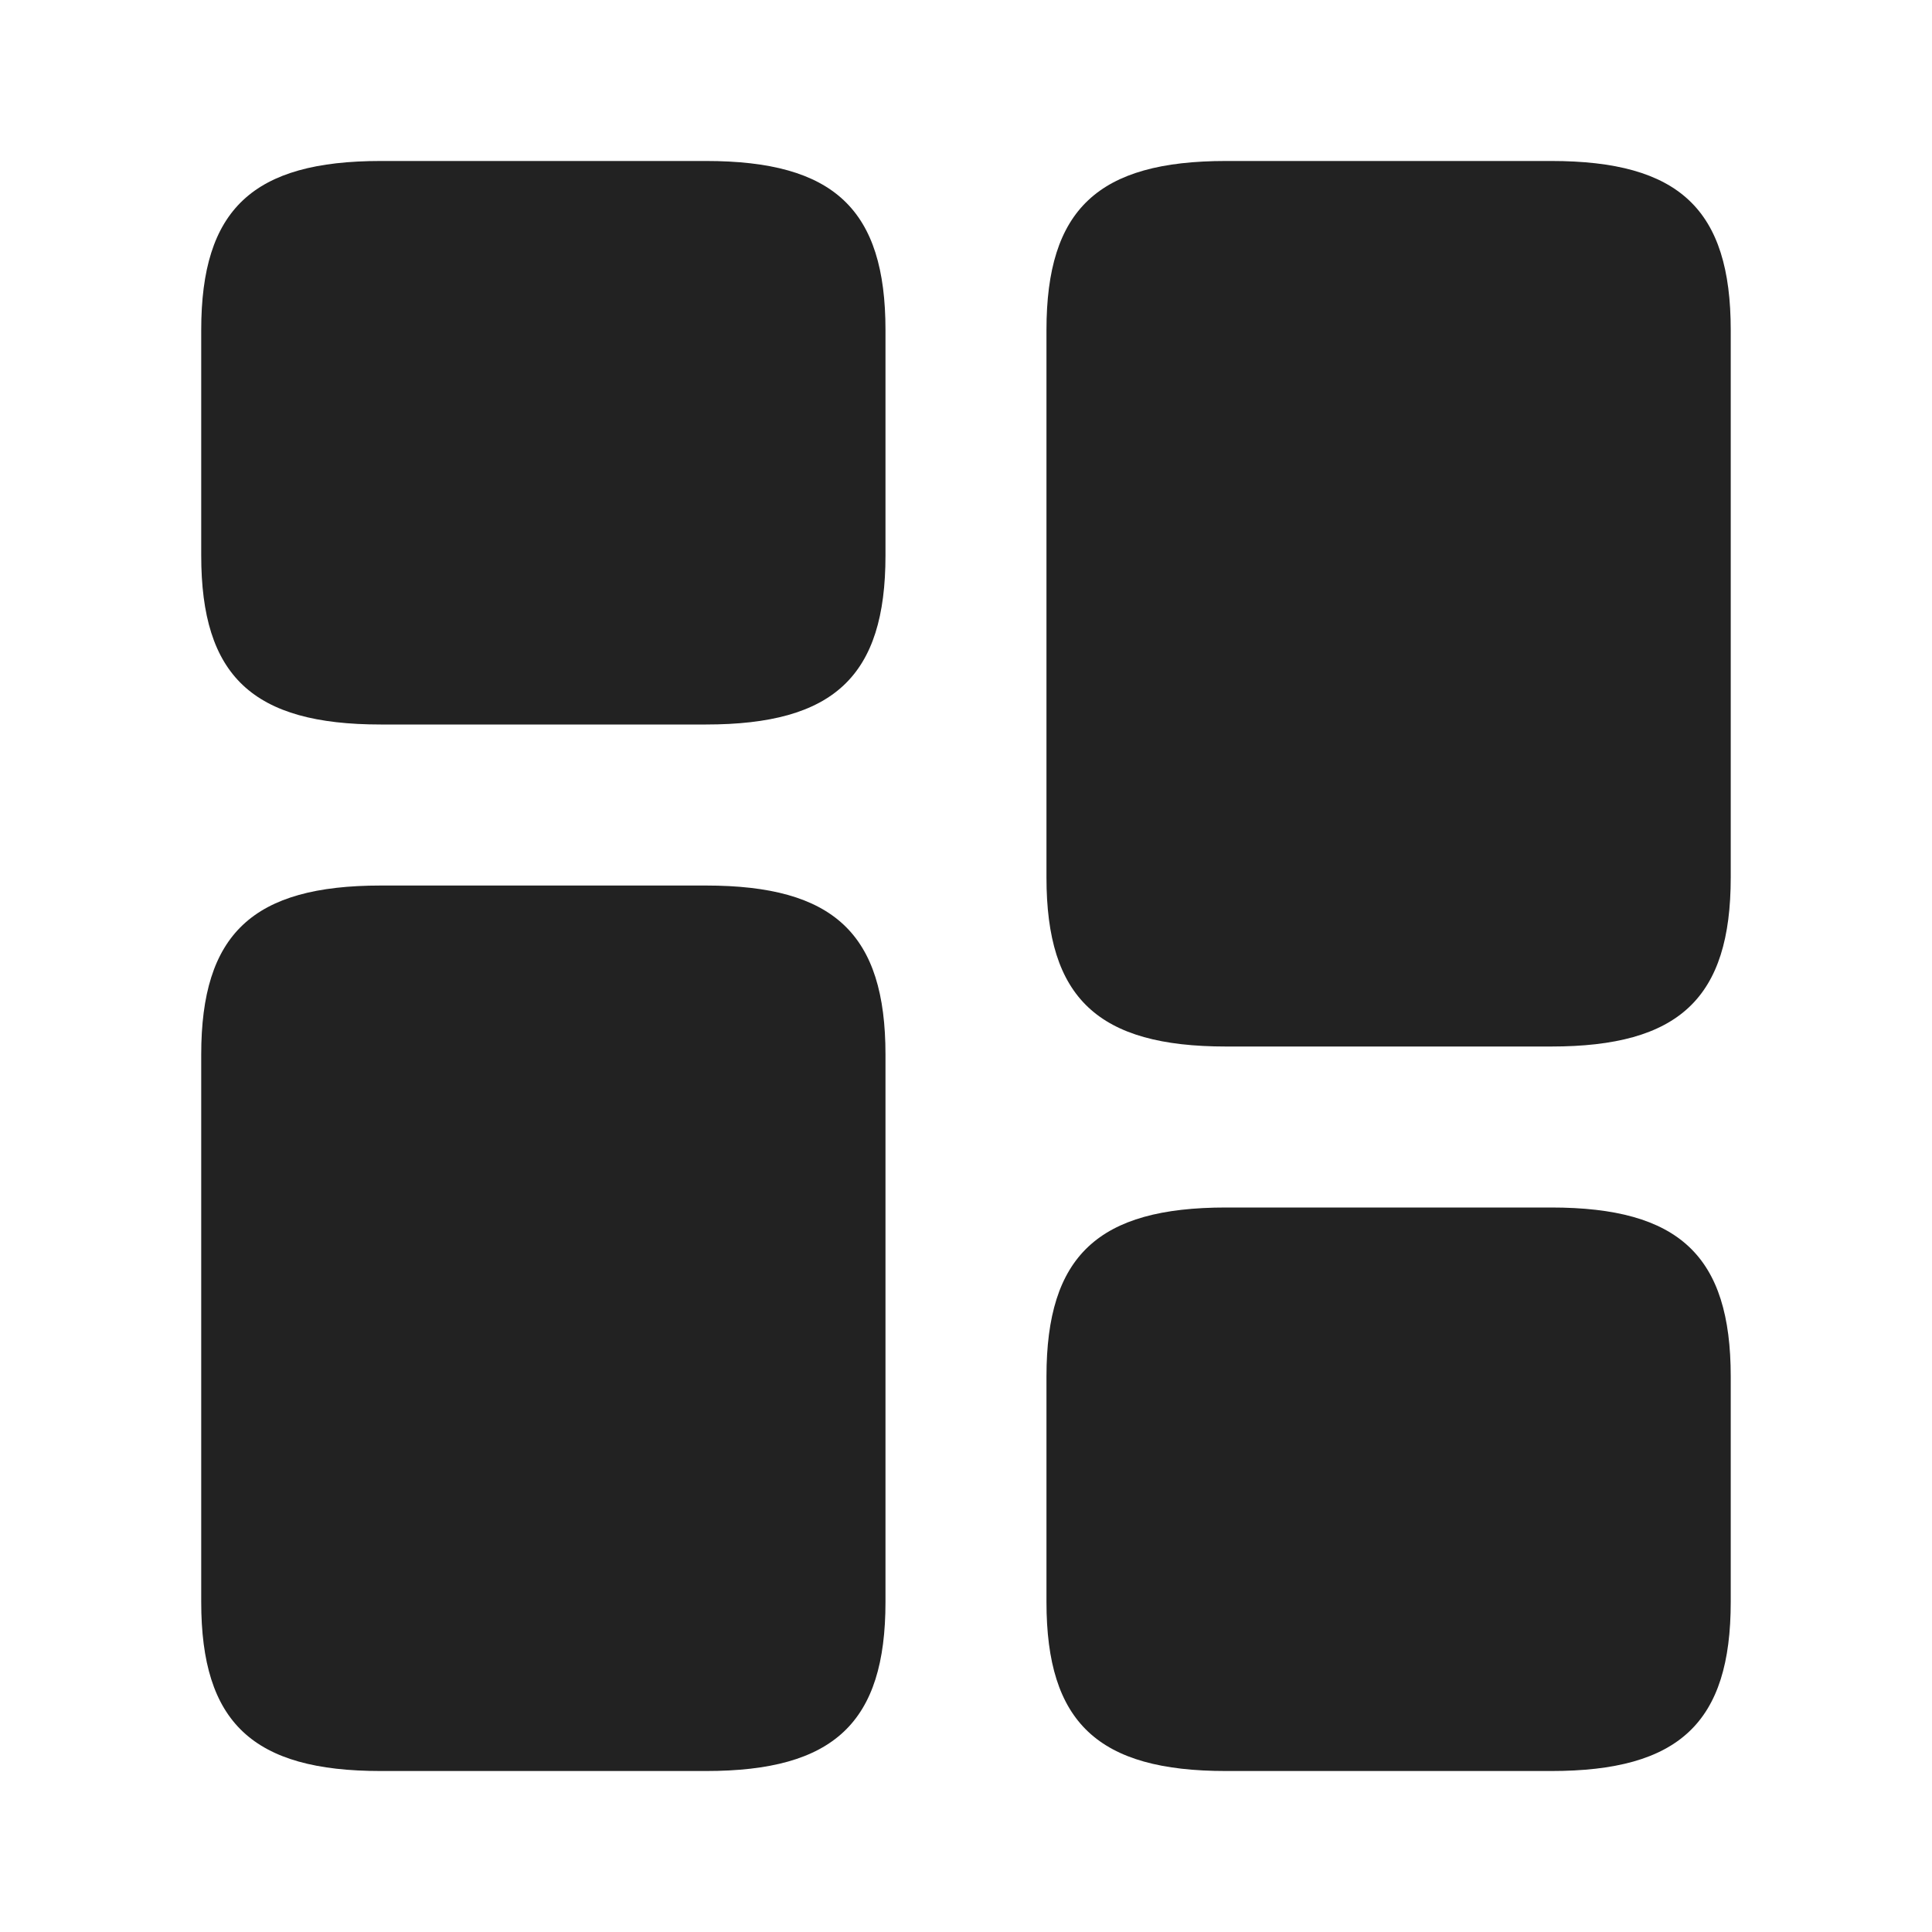 <?xml version="1.0" encoding="UTF-8"?>
<svg xmlns="http://www.w3.org/2000/svg" width="40" height="40" viewBox="0 0 40 40" fill="none">
  <path d="M35.833 18.167V6.833C35.833 4.333 34.766 3.333 32.116 3.333H25.383C22.733 3.333 21.666 4.333 21.666 6.833V18.167C21.666 20.667 22.733 21.667 25.383 21.667H32.116C34.766 21.667 35.833 20.667 35.833 18.167Z" fill="#222222"></path>
  <path d="M18.333 21.834V33.167C18.333 35.667 17.266 36.667 14.616 36.667H7.883C5.233 36.667 4.166 35.667 4.166 33.167V21.834C4.166 19.334 5.233 18.334 7.883 18.334H14.616C17.266 18.334 18.333 19.334 18.333 21.834Z" fill="#222222"></path>
  <path d="M35.833 33.167V28.5C35.833 26 34.766 25 32.116 25H25.383C22.733 25 21.666 26 21.666 28.5V33.167C21.666 35.667 22.733 36.667 25.383 36.667H32.116C34.766 36.667 35.833 35.667 35.833 33.167Z" fill="#222222"></path>
  <path d="M18.333 11.5V6.833C18.333 4.333 17.266 3.333 14.616 3.333H7.883C5.233 3.333 4.166 4.333 4.166 6.833V11.5C4.166 14 5.233 15 7.883 15H14.616C17.266 15 18.333 14 18.333 11.5Z" fill="#222222"></path>
</svg>
